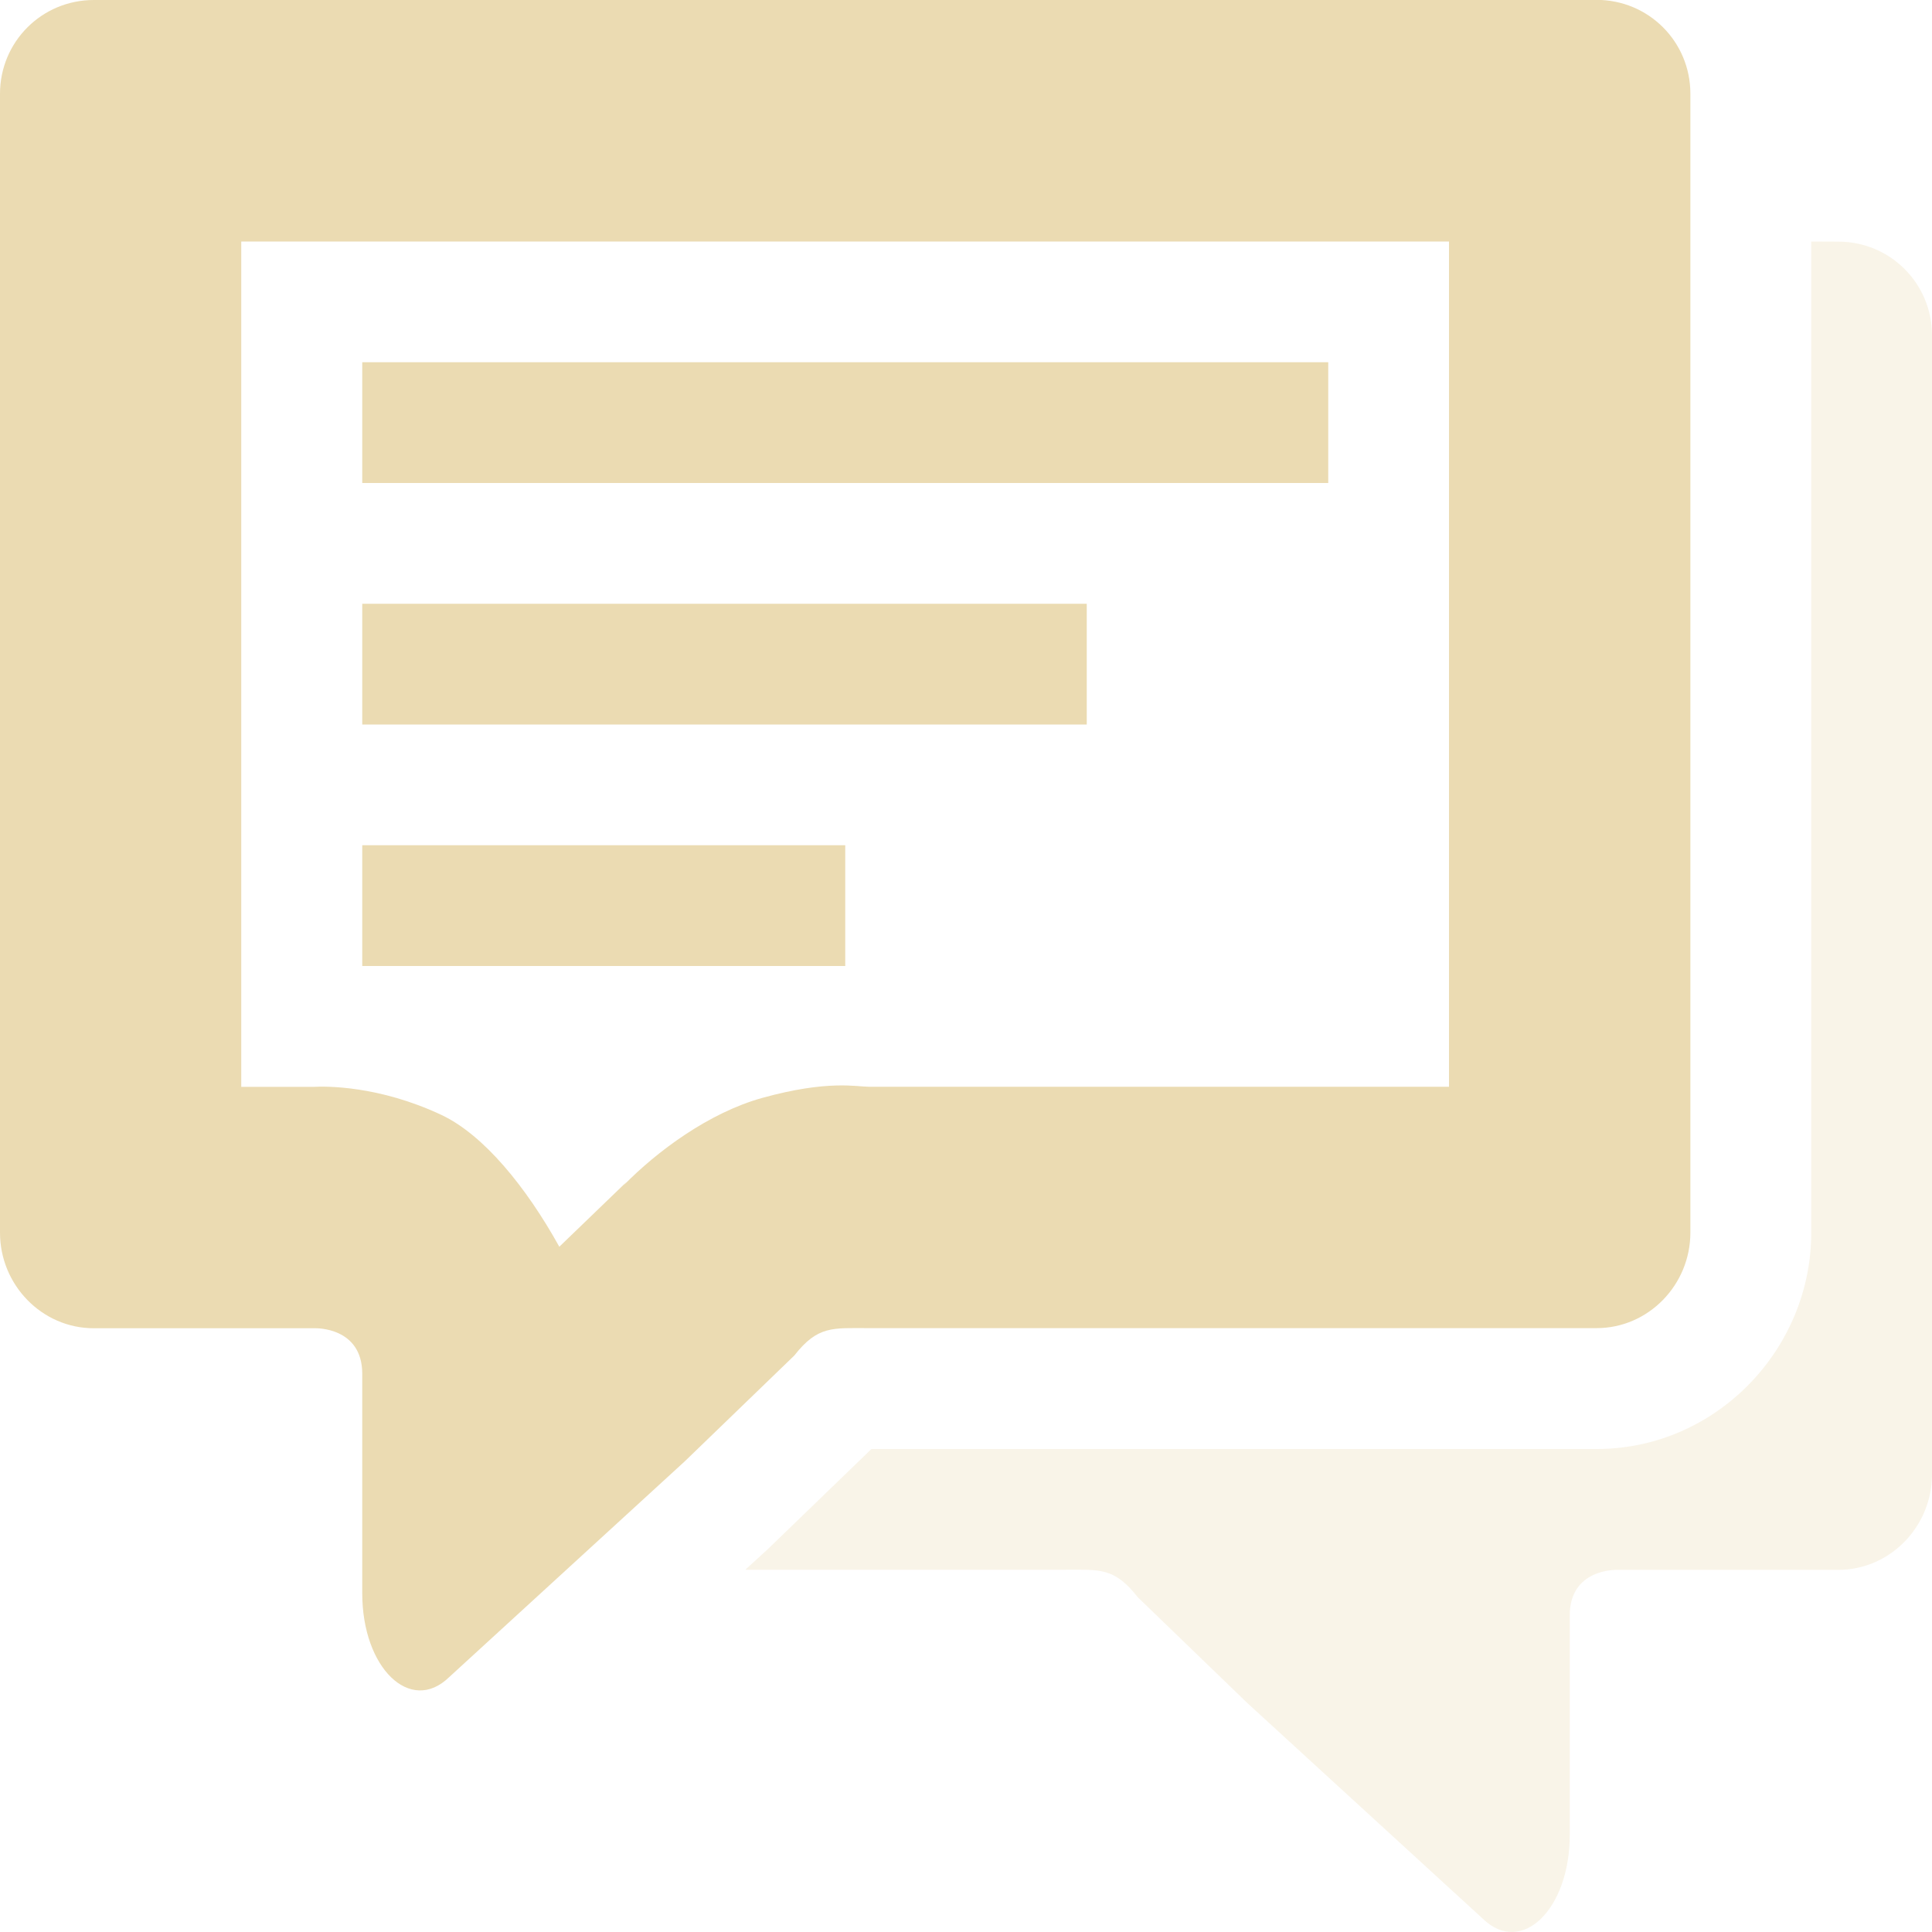<svg width="16" height="16" version="1.1" xmlns="http://www.w3.org/2000/svg">
  <defs>
    <style id="current-color-scheme" type="text/css">.ColorScheme-Text { color:#ebdbb2; } .ColorScheme-Highlight { color:#458588; } .ColorScheme-NeutralText { color:#fe8019; } .ColorScheme-PositiveText { color:#689d6a; } .ColorScheme-NegativeText { color:#fb4934; }</style>
  </defs>
  <path class="ColorScheme-Text" d="m15 2v8.209c0 0.968-0.791 1.791-1.777 1.791h-6.006l-0.861 0.832-0.184 0.168h2.635c0.298 0 0.42-0.023 0.615 0.227l0.908 0.877 1.951 1.787c0.32 0.309 0.719-0.077 0.719-0.695v-1.818c0-0.389 0.389-0.377 0.389-0.377h1.834c0.431 0 0.777-0.36 0.777-0.791v-9.432c0-0.431-0.346-0.777-0.777-0.777z" fill="currentColor" opacity=".3"/>
  <path class="ColorScheme-Text" d="m0.777 0c-0.431 0-0.777 0.346-0.777 0.777v9.432c0 0.431 0.346 0.791 0.777 0.791h1.834s0.389-0.012 0.389 0.377v1.818c-3.344e-4 0.619 0.399 1.005 0.719 0.695l1.951-1.787 0.908-0.877c0.195-0.249 0.318-0.227 0.615-0.227h6.029c0.431 0 0.777-0.36 0.777-0.791v-9.432c0-0.431-0.346-0.777-0.777-0.777h-12.45zm1.223 2h10v7h-4.807c-0.098 0-0.337-0.058-0.879 0.092-0.444 0.123-0.875 0.444-1.15 0.725l0.025-0.029-0.557 0.537c-0.274-0.494-0.626-0.927-0.977-1.092-0.518-0.243-0.954-0.238-1.061-0.232h-0.596v-7zm1 1v1h8v-1h-8zm0 2v1h6v-1h-6zm0 2v1h4v-1h-4z" fill="currentColor"/>
</svg>
